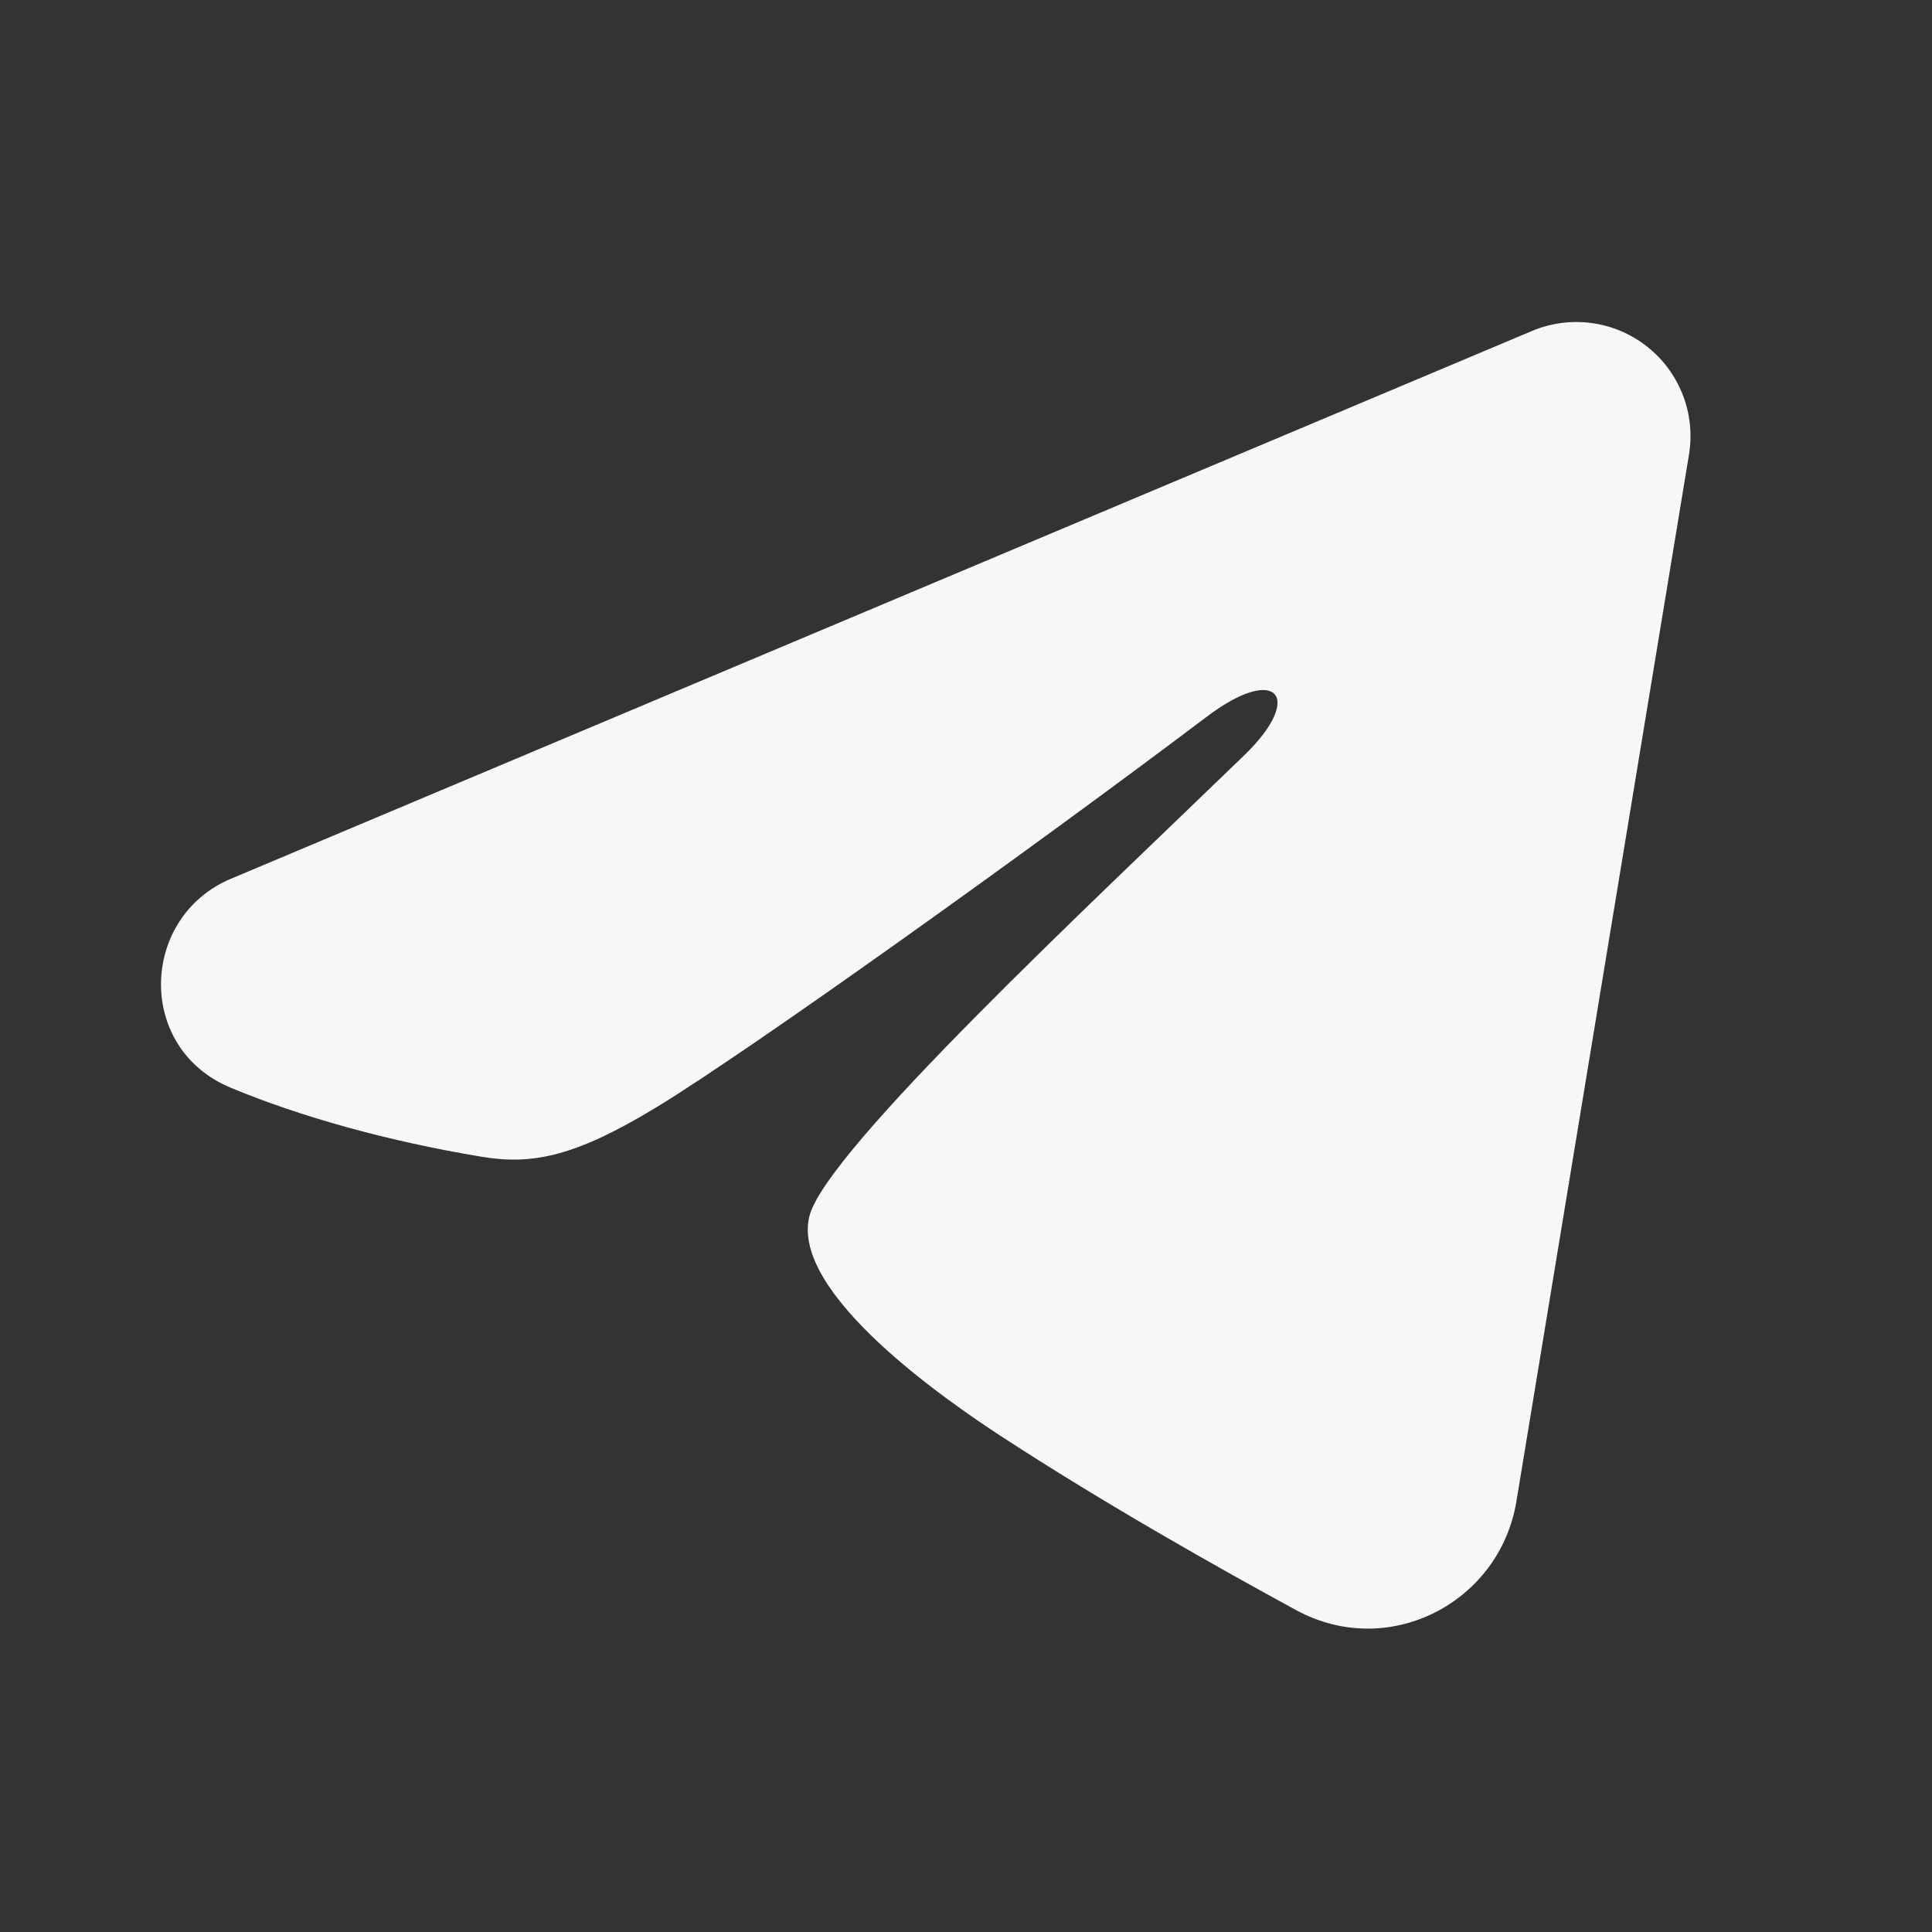 <svg width="24" height="24" viewBox="0 0 24 24" fill="none" xmlns="http://www.w3.org/2000/svg">
<rect x="0" y="0" width="24" height="24" fill="#333333" stroke="none"/>
<path fill-rule="evenodd" clip-rule="evenodd" d="M19.032 4.111C19.265 4.013 19.521 3.979 19.772 4.013C20.024 4.047 20.261 4.148 20.46 4.305C20.659 4.461 20.812 4.669 20.904 4.905C20.996 5.141 21.022 5.398 20.981 5.648L18.837 18.653C18.629 19.907 17.253 20.627 16.102 20.002C15.14 19.479 13.711 18.674 12.425 17.834C11.782 17.413 9.813 16.066 10.055 15.107C10.263 14.287 13.572 11.208 15.462 9.377C16.204 8.657 15.866 8.242 14.99 8.904C12.813 10.547 9.32 13.045 8.164 13.749C7.145 14.369 6.614 14.475 5.979 14.369C4.82 14.176 3.745 13.877 2.868 13.513C1.682 13.022 1.74 11.392 2.867 10.917L19.032 4.111Z" fill="#F7F7F7"/>
</svg>
